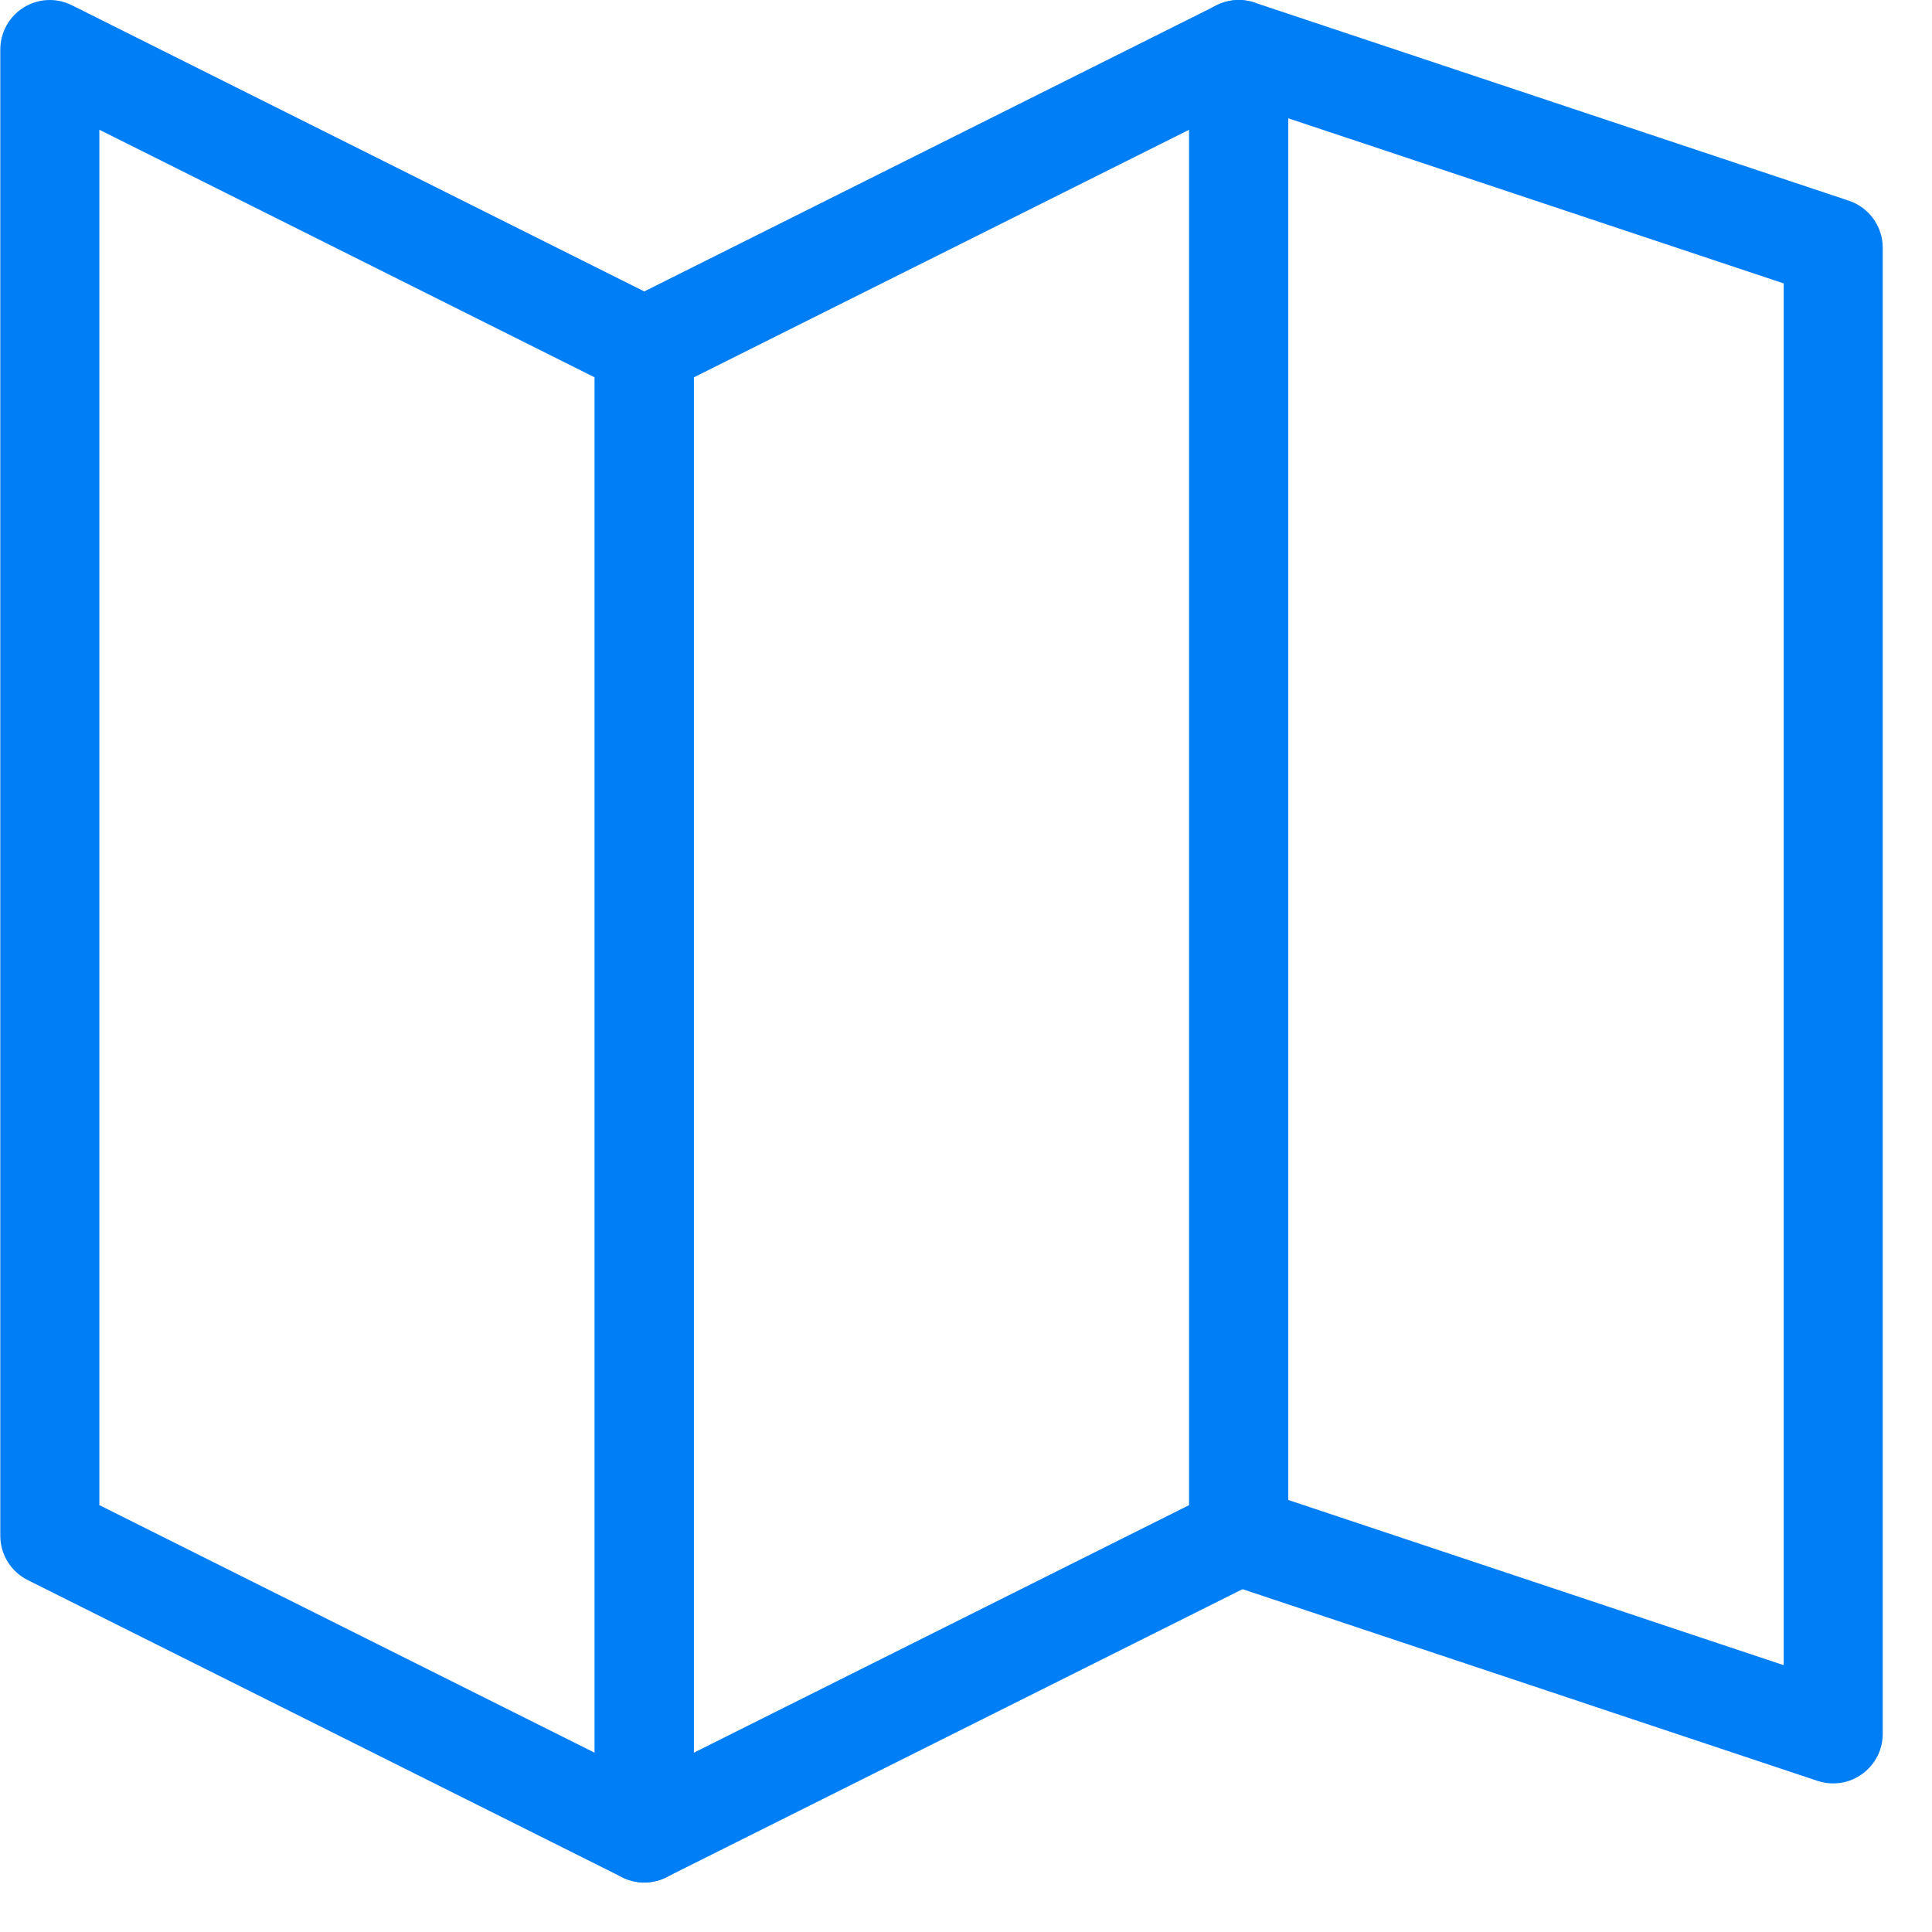 <?xml version="1.0" encoding="UTF-8" standalone="no"?>
<!DOCTYPE svg PUBLIC "-//W3C//DTD SVG 1.1//EN" "http://www.w3.org/Graphics/SVG/1.1/DTD/svg11.dtd">
<svg width="100%" height="100%" viewBox="0 0 26 26" version="1.1" xmlns="http://www.w3.org/2000/svg" xmlns:xlink="http://www.w3.org/1999/xlink" xml:space="preserve" xmlns:serif="http://www.serif.com/" style="fill-rule:evenodd;clip-rule:evenodd;stroke-linejoin:round;stroke-miterlimit:2;">
    <g transform="matrix(1,0,0,1,-1265.77,-523.263)">
        <g transform="matrix(1,0,0,1,1262.44,519.93)">
            <path d="M3.65,3.433C3.846,3.311 4.092,3.3 4.298,3.404L12.298,7.404C12.524,7.517 12.667,7.747 12.667,8L12.667,28C12.667,28.231 12.547,28.446 12.351,28.567C12.154,28.689 11.909,28.7 11.702,28.596L3.702,24.596C3.476,24.483 3.334,24.252 3.334,24L3.334,4C3.334,3.769 3.453,3.554 3.65,3.433ZM4.667,5.079L4.667,23.588L11.334,26.921L11.334,8.412L4.667,5.079Z" style="fill:rgb(0,126,246);"/>
        </g>
        <g transform="matrix(1,0,0,1,1262.44,519.93)">
            <path d="M20.35,3.433C20.154,3.311 19.908,3.3 19.702,3.404L11.702,7.404C11.476,7.517 11.333,7.747 11.333,8L11.333,28C11.333,28.231 11.453,28.446 11.649,28.567C11.846,28.689 12.091,28.7 12.298,28.596L20.298,24.596C20.524,24.483 20.667,24.252 20.667,24L20.667,4C20.667,3.769 20.547,3.554 20.35,3.433ZM19.333,5.079L19.333,23.588L12.666,26.921L12.666,8.412L19.333,5.079Z" style="fill:rgb(0,126,246);"/>
        </g>
        <g transform="matrix(1,0,0,1,1262.44,519.93)">
            <path d="M19.61,3.459C19.784,3.334 20.008,3.3 20.211,3.367L28.211,6.034C28.483,6.125 28.667,6.38 28.667,6.667L28.667,26.667C28.667,26.881 28.564,27.082 28.39,27.207C28.216,27.333 27.993,27.367 27.789,27.299L19.789,24.632C19.517,24.542 19.334,24.287 19.334,24L19.334,4C19.334,3.786 19.437,3.584 19.61,3.459ZM20.667,4.925L20.667,23.519L27.334,25.742L27.334,7.147L20.667,4.925Z" style="fill:rgb(0,126,246);"/>
        </g>
    </g>
</svg>
